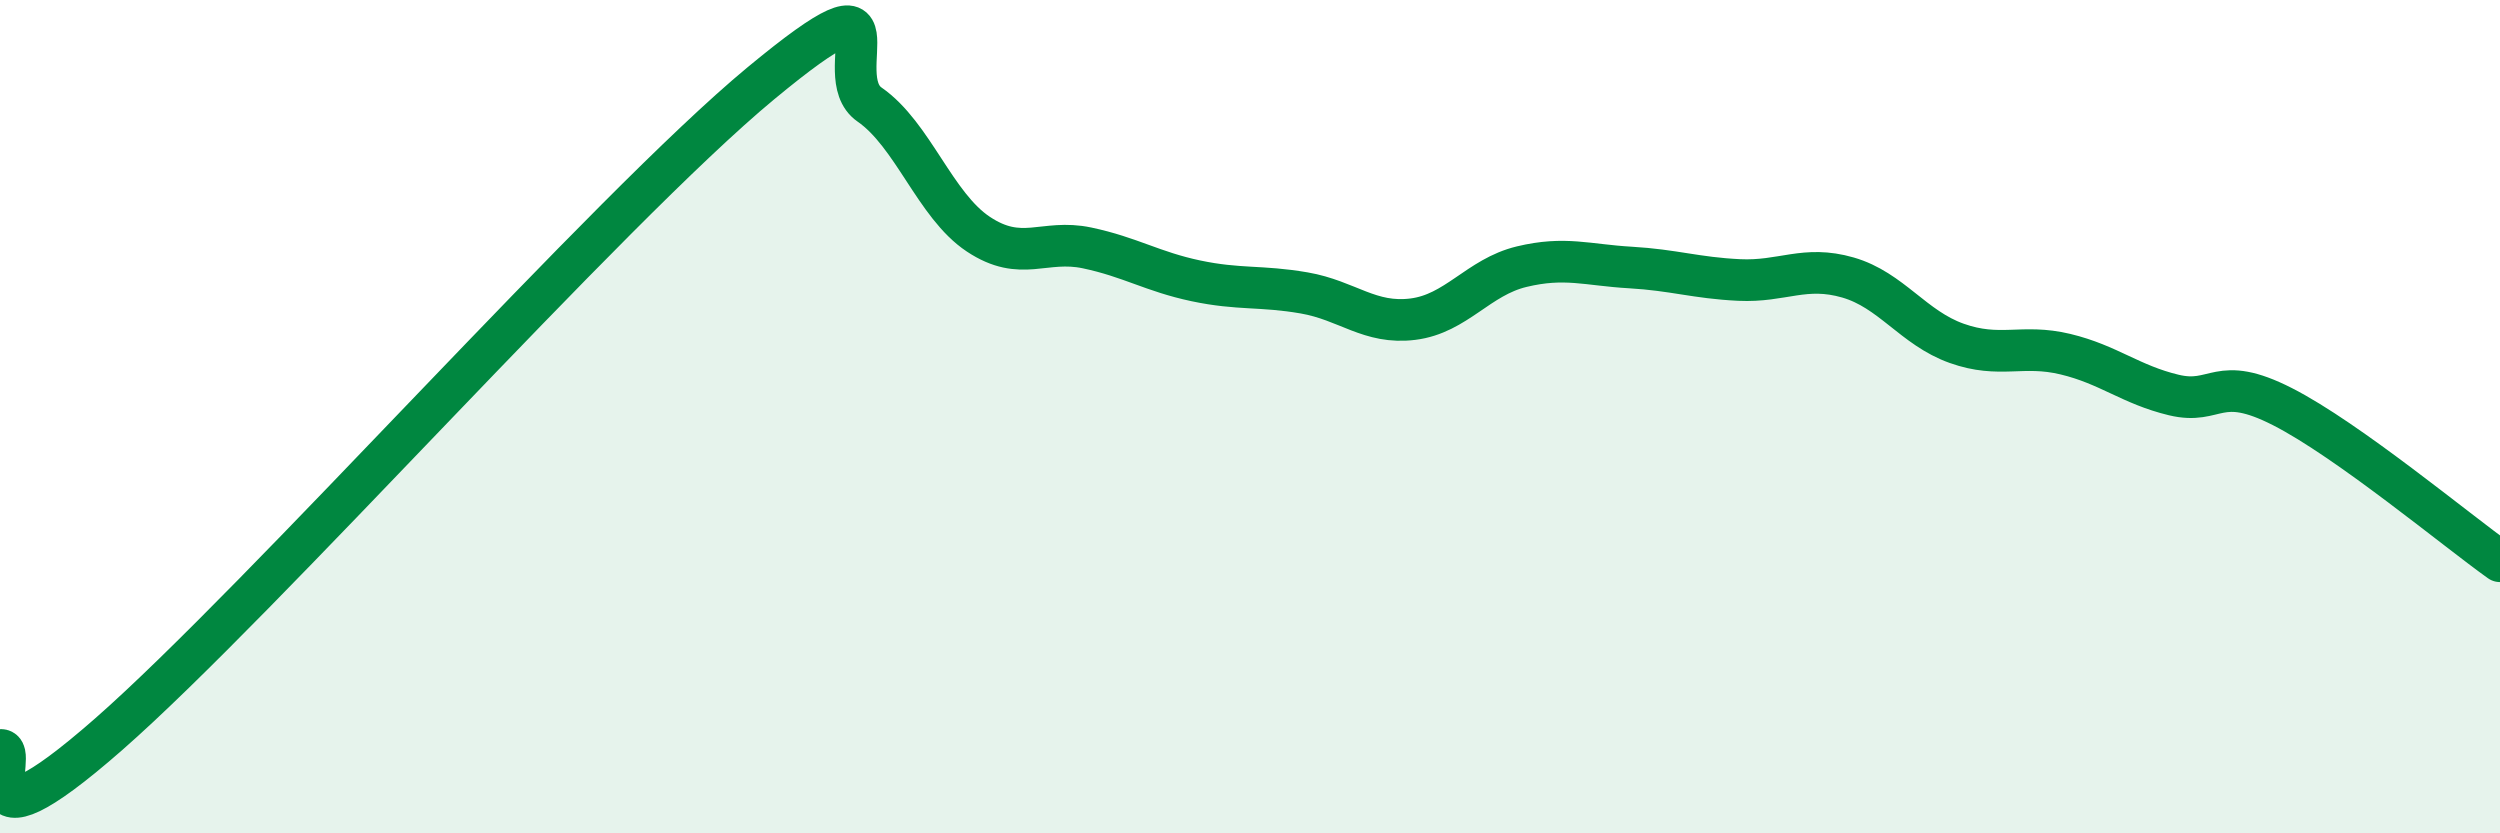 
    <svg width="60" height="20" viewBox="0 0 60 20" xmlns="http://www.w3.org/2000/svg">
      <path
        d="M 0,18 C 0.52,17.92 -1.04,20.82 2.61,17.62 C 6.26,14.42 14.61,5.02 18.26,2 C 21.91,-1.02 19.83,1.79 20.87,2.51 C 21.91,3.23 22.44,4.93 23.48,5.62 C 24.52,6.31 25.05,5.73 26.09,5.95 C 27.13,6.17 27.66,6.52 28.7,6.74 C 29.74,6.96 30.26,6.85 31.3,7.03 C 32.34,7.21 32.87,7.79 33.91,7.66 C 34.95,7.53 35.48,6.65 36.52,6.4 C 37.56,6.15 38.09,6.36 39.13,6.42 C 40.17,6.48 40.7,6.67 41.74,6.72 C 42.78,6.77 43.31,6.36 44.35,6.66 C 45.39,6.96 45.92,7.87 46.96,8.24 C 48,8.61 48.53,8.25 49.57,8.5 C 50.61,8.75 51.13,9.23 52.17,9.48 C 53.21,9.73 53.21,8.96 54.78,9.76 C 56.35,10.56 58.96,12.73 60,13.47L60 20L0 20Z"
        fill="#008740"
        opacity="0.1"
        stroke-linecap="round"
        stroke-linejoin="round"
      />
      <path
        d="M 0,18 C 0.52,17.92 -1.04,20.82 2.61,17.62 C 6.26,14.42 14.61,5.02 18.26,2 C 21.91,-1.02 19.83,1.79 20.87,2.51 C 21.91,3.23 22.44,4.93 23.48,5.62 C 24.52,6.31 25.05,5.73 26.09,5.95 C 27.13,6.17 27.66,6.52 28.7,6.74 C 29.74,6.96 30.26,6.85 31.3,7.03 C 32.34,7.21 32.87,7.79 33.91,7.66 C 34.95,7.53 35.48,6.65 36.52,6.4 C 37.56,6.15 38.09,6.36 39.13,6.42 C 40.17,6.48 40.7,6.67 41.74,6.72 C 42.78,6.77 43.31,6.36 44.35,6.66 C 45.39,6.96 45.92,7.87 46.96,8.24 C 48,8.61 48.53,8.25 49.57,8.5 C 50.61,8.75 51.13,9.23 52.17,9.48 C 53.21,9.73 53.21,8.96 54.78,9.76 C 56.35,10.56 58.96,12.73 60,13.47"
        stroke="#008740"
        stroke-width="1"
        fill="none"
        stroke-linecap="round"
        stroke-linejoin="round"
      />
    </svg>
  